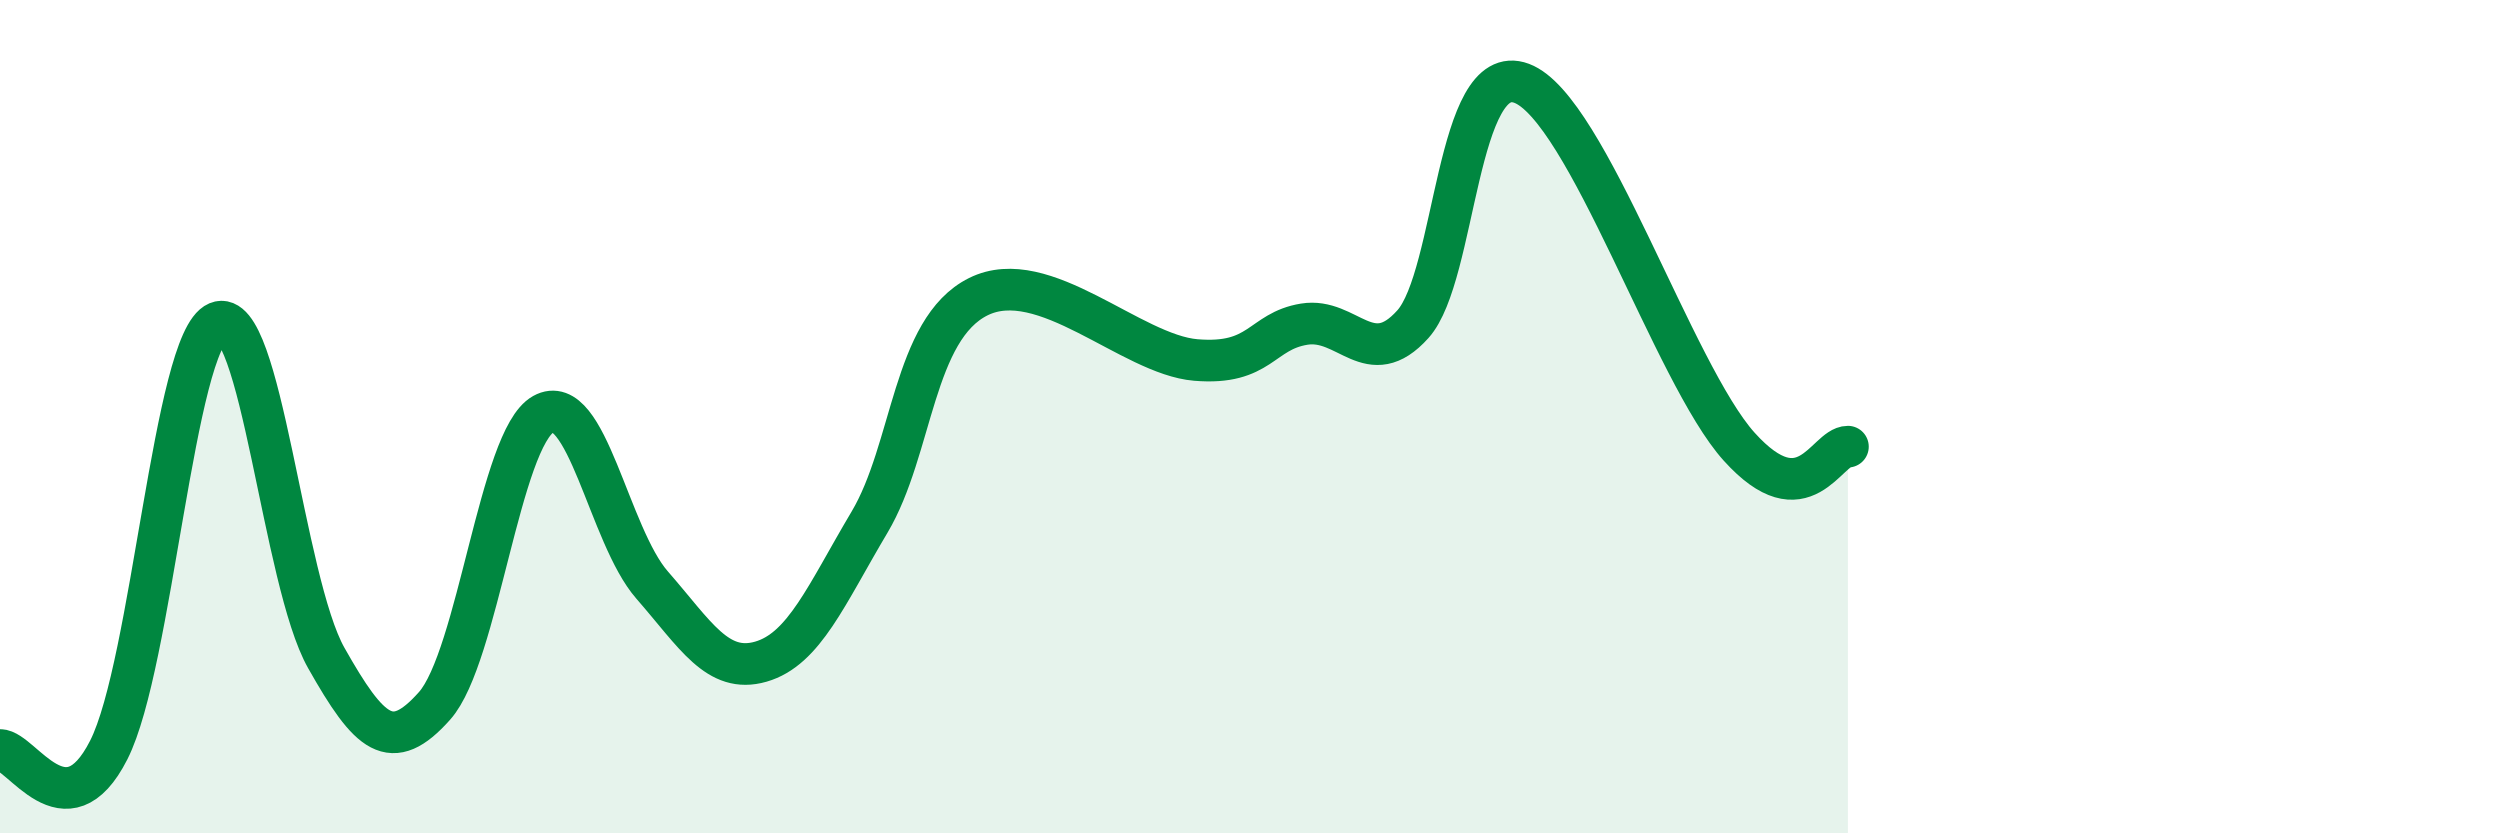 
    <svg width="60" height="20" viewBox="0 0 60 20" xmlns="http://www.w3.org/2000/svg">
      <path
        d="M 0,18 C 0.52,18 1.57,20.05 2.61,18 C 3.65,15.95 4.18,8.18 5.22,7.74 C 6.26,7.3 6.79,13.95 7.83,15.79 C 8.87,17.63 9.39,18.11 10.43,16.94 C 11.47,15.77 12,10.52 13.04,9.94 C 14.08,9.36 14.61,12.85 15.65,14.04 C 16.69,15.23 17.22,16.18 18.26,15.88 C 19.3,15.58 19.83,14.28 20.87,12.53 C 21.91,10.78 21.91,7.9 23.48,7.12 C 25.05,6.34 27.14,8.51 28.7,8.64 C 30.26,8.77 30.26,7.95 31.3,7.78 C 32.34,7.61 32.87,8.94 33.91,7.78 C 34.95,6.62 34.95,1.41 36.52,2 C 38.09,2.59 40.17,8.98 41.74,10.72 C 43.31,12.46 43.83,10.72 44.35,10.72L44.35 20L0 20Z"
        fill="#008740"
        opacity="0.1"
        stroke-linecap="round"
        stroke-linejoin="round"
      />
      <path
        d="M 0,18 C 0.52,18 1.57,20.05 2.61,18 C 3.65,15.95 4.18,8.18 5.22,7.74 C 6.26,7.3 6.79,13.95 7.83,15.79 C 8.87,17.63 9.39,18.11 10.43,16.94 C 11.47,15.77 12,10.52 13.04,9.94 C 14.08,9.36 14.61,12.85 15.65,14.04 C 16.69,15.23 17.22,16.18 18.26,15.88 C 19.3,15.58 19.83,14.28 20.87,12.53 C 21.91,10.78 21.91,7.9 23.48,7.12 C 25.05,6.34 27.14,8.51 28.7,8.64 C 30.26,8.77 30.26,7.95 31.3,7.78 C 32.34,7.61 32.87,8.94 33.91,7.78 C 34.95,6.62 34.95,1.41 36.52,2 C 38.09,2.59 40.17,8.98 41.74,10.72 C 43.31,12.46 43.83,10.72 44.35,10.72"
        stroke="#008740"
        stroke-width="1"
        fill="none"
        stroke-linecap="round"
        stroke-linejoin="round"
      />
    </svg>
  